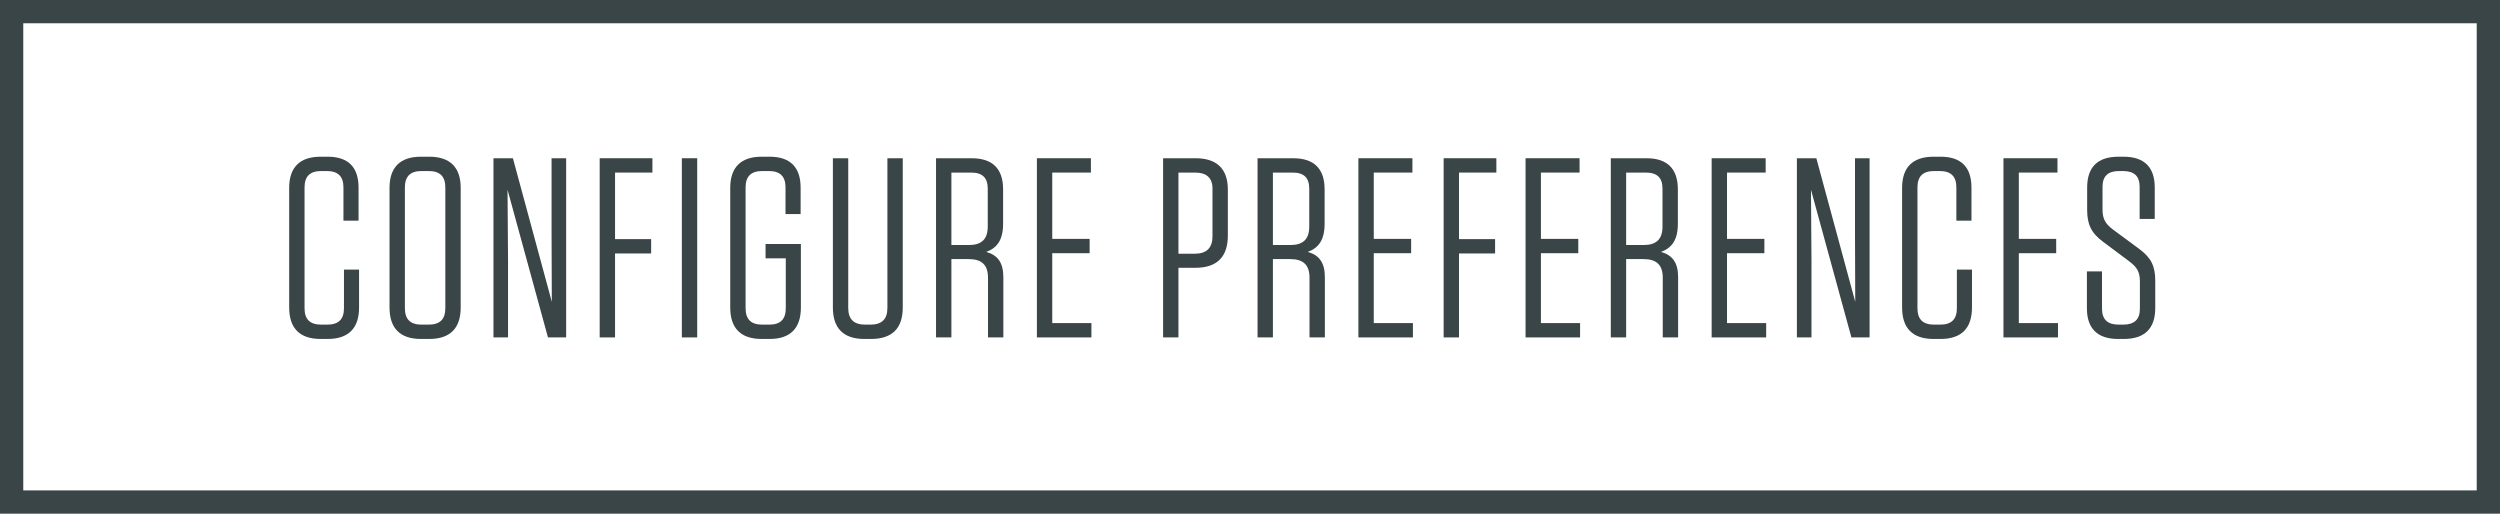 <?xml version="1.0" encoding="utf-8"?>
<!-- Generator: Adobe Illustrator 24.0.1, SVG Export Plug-In . SVG Version: 6.00 Build 0)  -->
<svg version="1.1" id="Layer_1" xmlns="http://www.w3.org/2000/svg" xmlns:xlink="http://www.w3.org/1999/xlink" x="0px" y="0px"
	 viewBox="0 0 214.863 44.148" style="enable-background:new 0 0 214.863 44.148;" xml:space="preserve">
<style type="text/css">
	.st0{fill:#394546;}
</style>
<path class="st0" d="M0,0h214.863v44.148H0V0z M2,2v40.148h210.863V2H2"/>
<path class="st0" d="M29.562,23.17v3.322c0,0.946-0.462,1.408-1.43,1.408h-0.528c-0.968,0-1.43-0.462-1.43-1.408V16.108
	c0-0.946,0.462-1.408,1.43-1.408h0.484c0.968,0,1.43,0.462,1.43,1.408v2.86h1.298V16.13c0-1.76-0.88-2.662-2.662-2.662H27.56
	c-1.804,0-2.706,0.924-2.706,2.684v10.274c0,1.782,0.902,2.706,2.706,2.706h0.594c1.804,0,2.706-0.924,2.706-2.706V23.17H29.562z"/>
<path class="st0" d="M38.274,16.108v10.384c0,0.946-0.462,1.408-1.43,1.408h-0.616c-0.968,0-1.43-0.462-1.43-1.408V16.108
	c0-0.946,0.462-1.408,1.43-1.408h0.616C37.812,14.7,38.274,15.162,38.274,16.108z M39.594,26.426V16.152
	c0-1.76-0.902-2.684-2.706-2.684h-0.704c-1.804,0-2.706,0.924-2.706,2.684v10.274c0,1.782,0.902,2.706,2.706,2.706h0.704
	C38.692,29.132,39.594,28.208,39.594,26.426z"/>
<polygon class="st0" points="48.658,29 48.658,13.6 47.404,13.6 47.404,20.09 47.426,25.942 44.082,13.6 42.41,13.6 42.41,29 
	43.664,29 43.664,22.378 43.62,16.306 47.096,29 "/>
<polygon class="st0" points="51.54,13.6 51.54,29 52.86,29 52.86,21.784 55.962,21.784 55.962,20.552 52.86,20.552 52.86,14.832 
	56.072,14.832 56.072,13.6 "/>
<rect x="58.602" y="13.6" class="st0" width="1.32" height="15.4"/>
<path class="st0" d="M67.534,22.202v4.29c0,0.946-0.462,1.408-1.408,1.408H65.51c-0.968,0-1.43-0.462-1.43-1.408V16.108
	c0-0.946,0.462-1.408,1.43-1.408h0.572c0.968,0,1.43,0.462,1.43,1.408v2.288h1.298V16.13c0-1.738-0.88-2.662-2.662-2.662h-0.682
	c-1.804,0-2.706,0.924-2.706,2.684v10.274c0,1.782,0.902,2.706,2.706,2.706h0.682c1.782,0,2.684-0.924,2.684-2.706V20.97h-3.036
	v1.232H67.534z"/>
<path class="st0" d="M77.588,13.6h-1.32v12.87c0,0.968-0.484,1.43-1.452,1.43h-0.462c-0.968,0-1.452-0.462-1.452-1.43V13.6h-1.32
	v12.826c0,1.782,0.902,2.706,2.706,2.706h0.572c1.826,0,2.728-0.924,2.728-2.706V13.6z"/>
<path class="st0" d="M84.892,16.218v3.256c0,1.078-0.528,1.584-1.606,1.584h-1.518v-6.226h1.694
	C84.43,14.832,84.892,15.272,84.892,16.218z M84.76,21.652c0.902-0.33,1.452-0.99,1.452-2.42v-2.948
	c0-1.782-0.902-2.684-2.706-2.684h-3.058V29h1.32v-6.732h1.496c1.122,0,1.65,0.506,1.65,1.606V29h1.32v-5.17
	C86.234,22.554,85.728,21.916,84.76,21.652z"/>
<polygon class="st0" points="89.116,13.6 89.116,29 93.802,29 93.802,27.768 90.436,27.768 90.436,21.762 93.648,21.762 
	93.648,20.53 90.436,20.53 90.436,14.832 93.758,14.832 93.758,13.6 "/>
<path class="st0" d="M104.208,16.218v4.092c0,0.99-0.506,1.496-1.518,1.496h-1.408v-6.974h1.43
	C103.68,14.832,104.208,15.272,104.208,16.218z M101.282,23.016h1.452c1.848,0,2.794-0.924,2.794-2.772v-3.96
	c0-1.782-0.968-2.684-2.772-2.684h-2.794V29h1.32V23.016z"/>
<path class="st0" d="M112.524,16.218v3.256c0,1.078-0.528,1.584-1.606,1.584H109.4v-6.226h1.694
	C112.062,14.832,112.524,15.272,112.524,16.218z M112.392,21.652c0.902-0.33,1.452-0.99,1.452-2.42v-2.948
	c0-1.782-0.902-2.684-2.706-2.684h-3.058V29h1.32v-6.732h1.496c1.122,0,1.65,0.506,1.65,1.606V29h1.32v-5.17
	C113.866,22.554,113.36,21.916,112.392,21.652z"/>
<polygon class="st0" points="116.748,13.6 116.748,29 121.434,29 121.434,27.768 118.068,27.768 118.068,21.762 121.28,21.762 
	121.28,20.53 118.068,20.53 118.068,14.832 121.39,14.832 121.39,13.6 "/>
<polygon class="st0" points="124.074,13.6 124.074,29 125.394,29 125.394,21.784 128.496,21.784 128.496,20.552 125.394,20.552 
	125.394,14.832 128.606,14.832 128.606,13.6 "/>
<polygon class="st0" points="131.114,13.6 131.114,29 135.8,29 135.8,27.768 132.434,27.768 132.434,21.762 135.646,21.762 
	135.646,20.53 132.434,20.53 132.434,14.832 135.756,14.832 135.756,13.6 "/>
<path class="st0" d="M142.884,16.218v3.256c0,1.078-0.528,1.584-1.606,1.584h-1.518v-6.226h1.694
	C142.422,14.832,142.884,15.272,142.884,16.218z M142.752,21.652c0.902-0.33,1.452-0.99,1.452-2.42v-2.948
	c0-1.782-0.902-2.684-2.706-2.684h-3.058V29h1.32v-6.732h1.496c1.122,0,1.65,0.506,1.65,1.606V29h1.32v-5.17
	C144.226,22.554,143.72,21.916,142.752,21.652z"/>
<polygon class="st0" points="147.108,13.6 147.108,29 151.794,29 151.794,27.768 148.428,27.768 148.428,21.762 151.64,21.762 
	151.64,20.53 148.428,20.53 148.428,14.832 151.75,14.832 151.75,13.6 "/>
<polygon class="st0" points="160.682,29 160.682,13.6 159.428,13.6 159.428,20.09 159.45,25.942 156.106,13.6 154.434,13.6 
	154.434,29 155.688,29 155.688,22.378 155.644,16.306 159.12,29 "/>
<path class="st0" d="M168.184,23.17v3.322c0,0.946-0.462,1.408-1.43,1.408h-0.528c-0.968,0-1.43-0.462-1.43-1.408V16.108
	c0-0.946,0.462-1.408,1.43-1.408h0.484c0.968,0,1.43,0.462,1.43,1.408v2.86h1.298V16.13c0-1.76-0.88-2.662-2.662-2.662h-0.594
	c-1.804,0-2.706,0.924-2.706,2.684v10.274c0,1.782,0.902,2.706,2.706,2.706h0.594c1.804,0,2.706-0.924,2.706-2.706V23.17H168.184z"
	/>
<polygon class="st0" points="172.188,13.6 172.188,29 176.874,29 176.874,27.768 173.508,27.768 173.508,21.762 176.72,21.762 
	176.72,20.53 173.508,20.53 173.508,14.832 176.83,14.832 176.83,13.6 "/>
<path class="st0" d="M183.848,21.388l-2.266-1.672c-0.594-0.462-0.88-0.858-0.88-1.694v-1.958c0-0.924,0.462-1.364,1.43-1.364h0.33
	c0.968,0,1.43,0.44,1.43,1.364v2.75h1.298v-2.706c0-1.738-0.902-2.64-2.684-2.64h-0.418c-1.826,0-2.706,0.902-2.706,2.662v1.914
	c0,1.21,0.33,1.98,1.386,2.75l2.266,1.694c0.594,0.462,0.88,0.836,0.88,1.694v2.354c0,0.924-0.484,1.364-1.43,1.364h-0.396
	c-0.946,0-1.43-0.44-1.43-1.364v-3.212h-1.298v3.168c0,1.738,0.902,2.64,2.684,2.64h0.484c1.804,0,2.706-0.902,2.706-2.662v-2.332
	C185.234,22.862,184.882,22.158,183.848,21.388z"/>
<g>
</g>
<g>
</g>
<g>
</g>
<g>
</g>
<g>
</g>
<g>
</g>
</svg>
